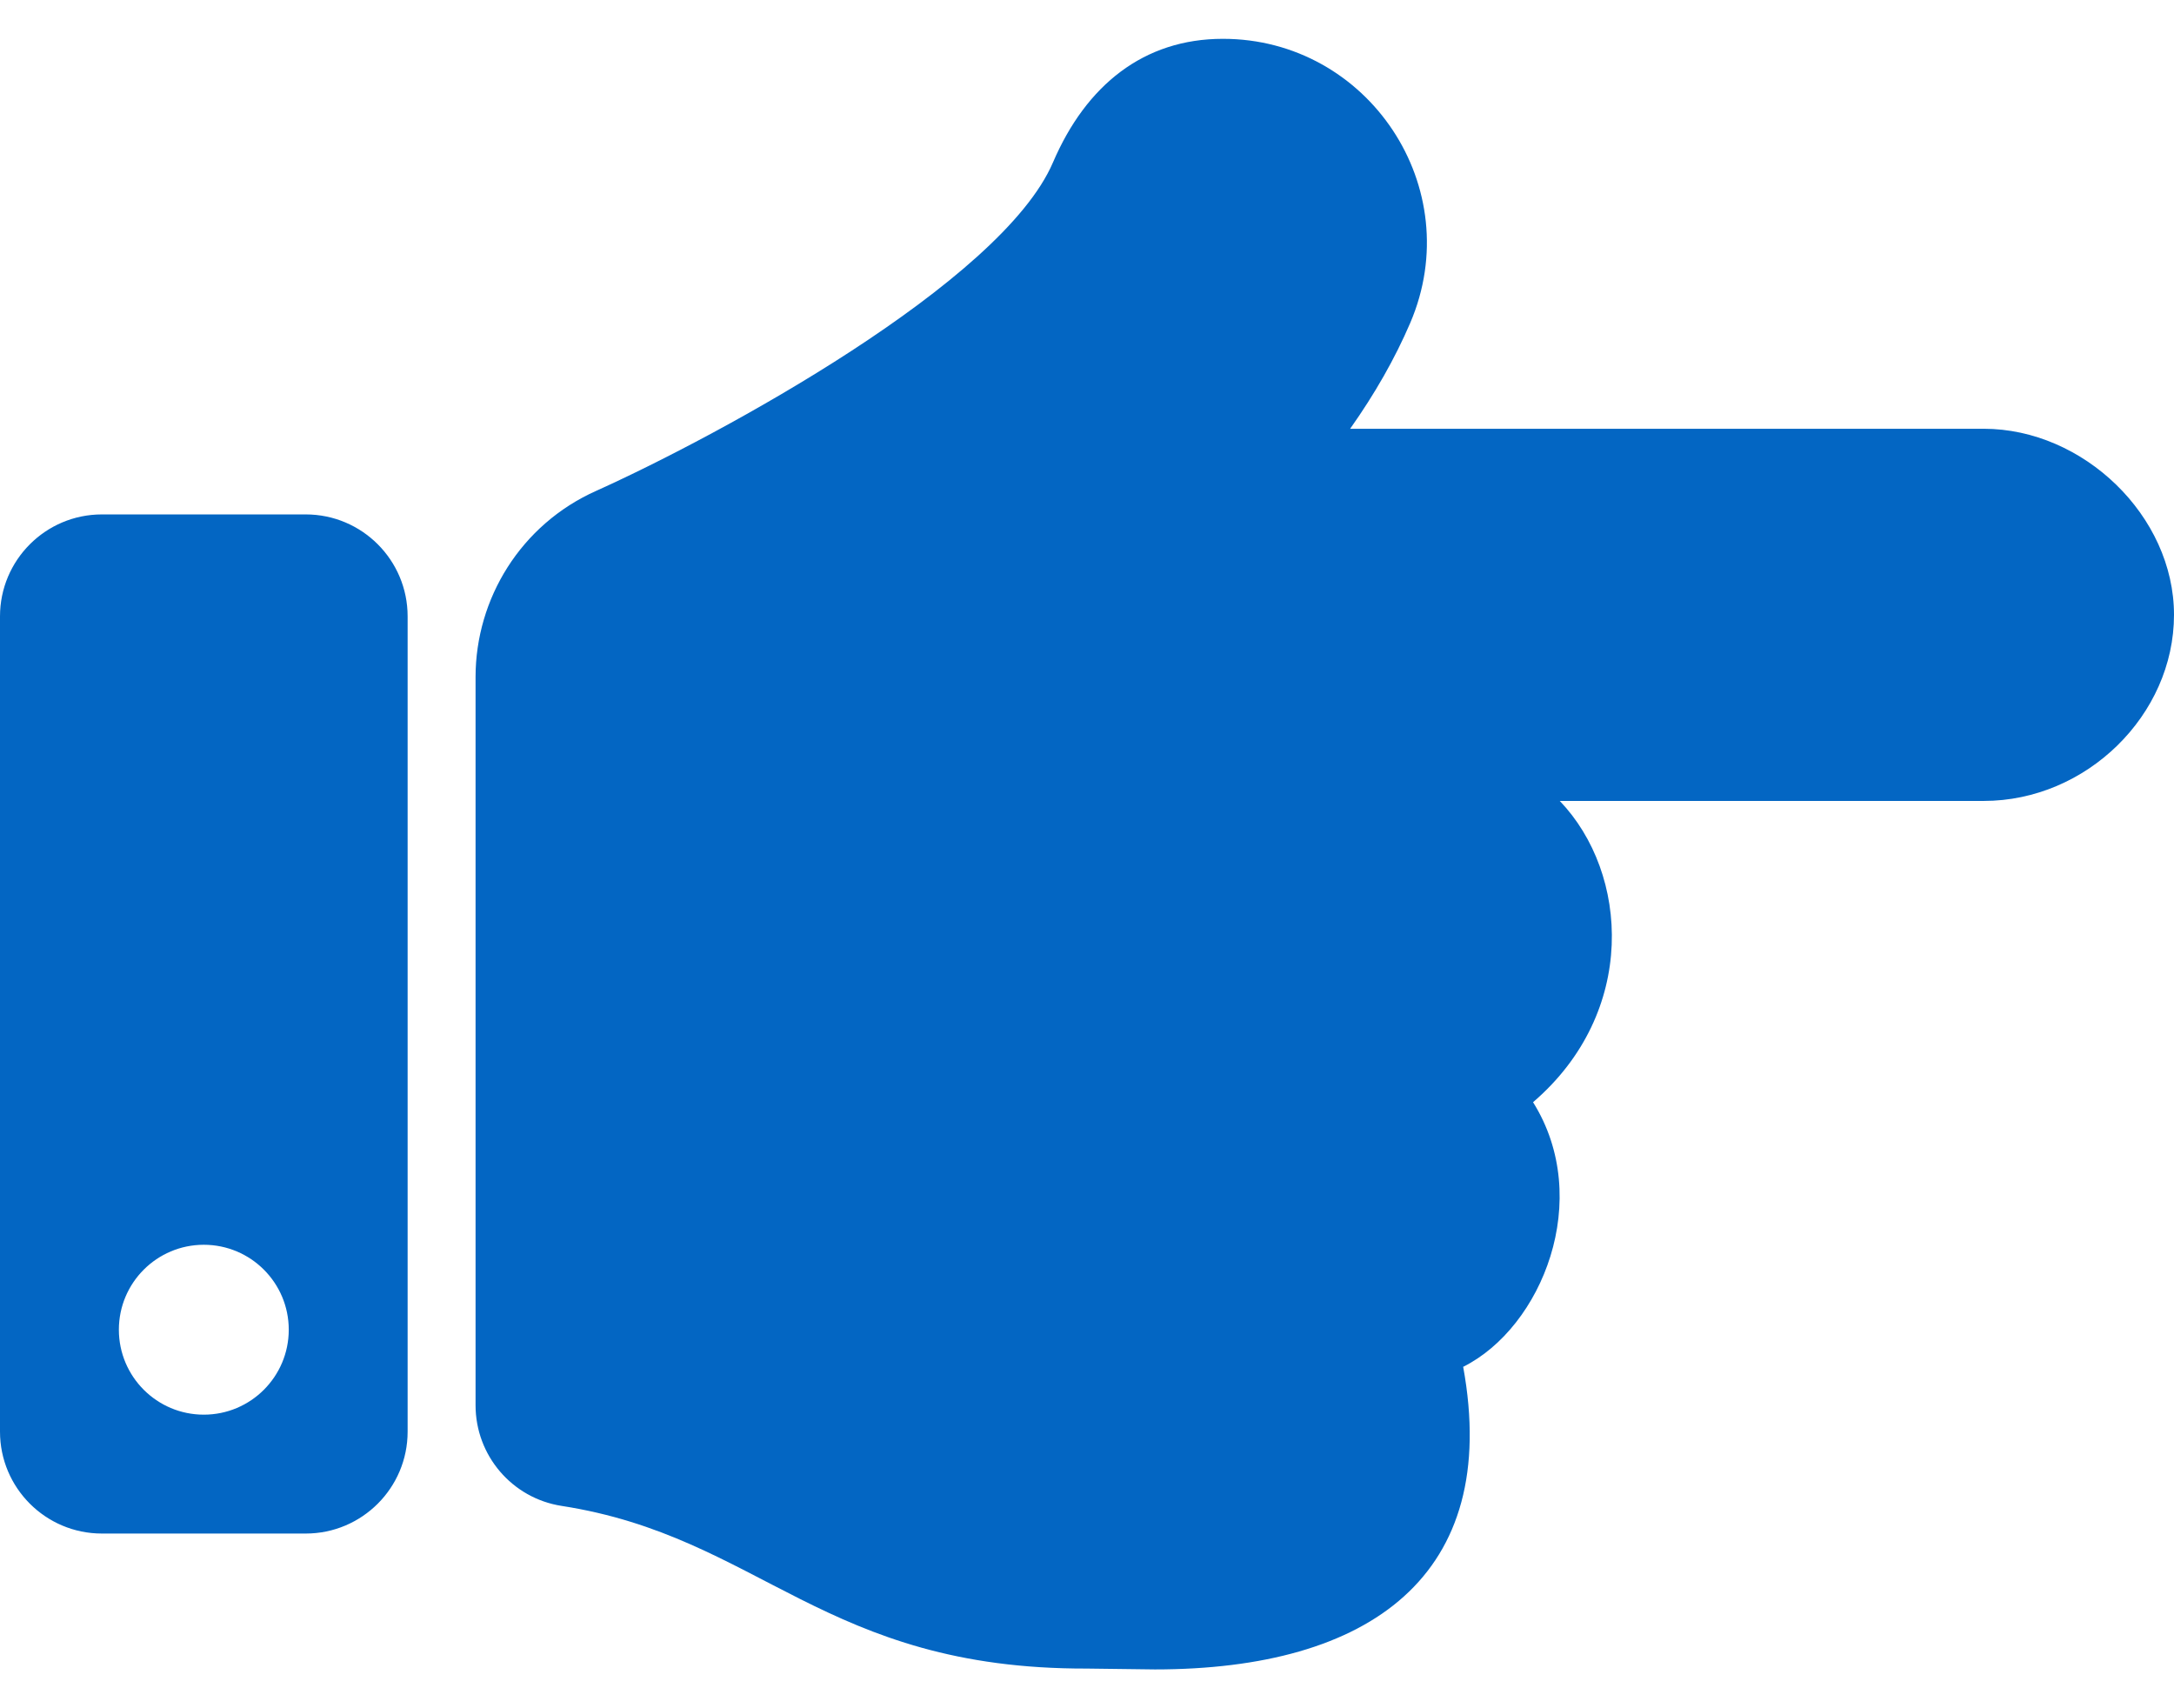 <svg xmlns="http://www.w3.org/2000/svg" width="28" height="22" viewBox="0 0 28 22" fill="none"><path d="M28 7.918C28 9.21 26.871 10.315 25.55 10.315H20.089C20.983 11.248 21.093 13.037 19.745 14.195C20.526 15.443 19.862 17.094 18.845 17.603C19.336 20.29 17.645 21.5 14.875 21.5C14.725 21.5 14.149 21.489 14 21.489C10.611 21.498 9.795 19.791 7.233 19.394C6.595 19.295 6.125 18.744 6.125 18.098V8.717L6.125 8.717C6.126 7.713 6.705 6.755 7.682 6.32C9.261 5.609 12.9 3.638 13.562 2.091C13.989 1.096 14.732 0.5 15.75 0.5C17.622 0.499 18.908 2.419 18.163 4.159C17.967 4.616 17.708 5.071 17.389 5.522H25.55C26.832 5.522 28 6.645 28 7.918ZM5.25 7.938V18.438C5.25 19.162 4.662 19.75 3.938 19.75H1.312C0.588 19.75 0 19.162 0 18.438V7.938C0 7.213 0.588 6.625 1.312 6.625H3.938C4.662 6.625 5.25 7.213 5.25 7.938ZM3.719 17.125C3.719 16.521 3.229 16.031 2.625 16.031C2.021 16.031 1.531 16.521 1.531 17.125C1.531 17.729 2.021 18.219 2.625 18.219C3.229 18.219 3.719 17.729 3.719 17.125Z" fill="#0366C3"></path></svg>